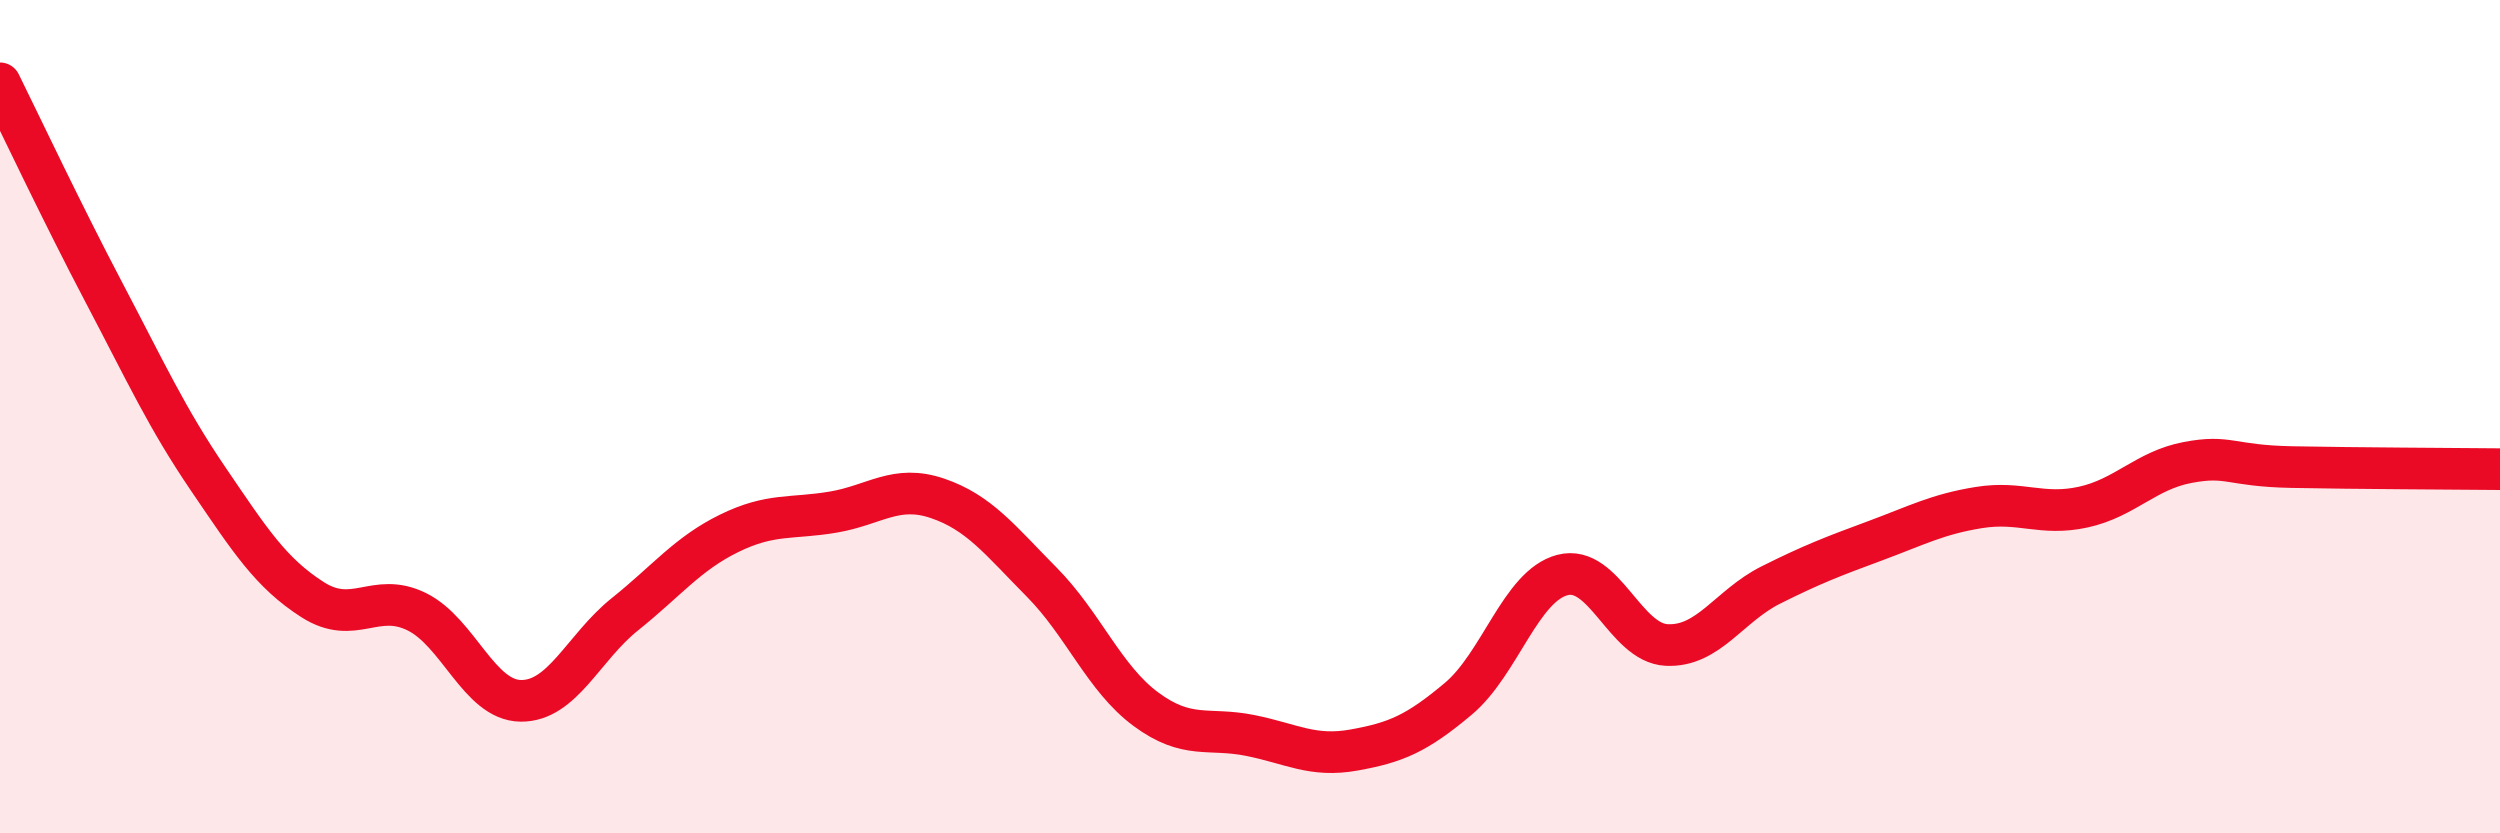 
    <svg width="60" height="20" viewBox="0 0 60 20" xmlns="http://www.w3.org/2000/svg">
      <path
        d="M 0,2 C 0.5,3.01 1.5,5.13 2.5,7.03 C 3.5,8.93 4,10.03 5,11.5 C 6,12.97 6.5,13.75 7.5,14.39 C 8.5,15.03 9,14.19 10,14.68 C 11,15.17 11.5,16.81 12.5,16.82 C 13.5,16.83 14,15.54 15,14.74 C 16,13.94 16.5,13.29 17.5,12.8 C 18.5,12.31 19,12.46 20,12.29 C 21,12.12 21.5,11.62 22.5,11.96 C 23.5,12.3 24,12.96 25,13.97 C 26,14.98 26.5,16.28 27.5,17.02 C 28.5,17.76 29,17.45 30,17.65 C 31,17.85 31.5,18.18 32.5,18 C 33.5,17.82 34,17.61 35,16.77 C 36,15.93 36.5,14.06 37.5,13.8 C 38.5,13.54 39,15.43 40,15.48 C 41,15.53 41.5,14.54 42.5,14.04 C 43.5,13.54 44,13.35 45,12.98 C 46,12.61 46.5,12.34 47.5,12.18 C 48.5,12.02 49,12.39 50,12.17 C 51,11.95 51.5,11.29 52.5,11.1 C 53.5,10.91 53.5,11.18 55,11.21 C 56.5,11.24 59,11.25 60,11.26L60 20L0 20Z"
        fill="#EB0A25"
        opacity="0.1"
        stroke-linecap="round"
        stroke-linejoin="round"
      />
      <path
        d="M 0,2 C 0.5,3.01 1.5,5.13 2.5,7.03 C 3.5,8.93 4,10.03 5,11.5 C 6,12.97 6.5,13.75 7.5,14.39 C 8.5,15.03 9,14.19 10,14.68 C 11,15.17 11.5,16.81 12.5,16.82 C 13.5,16.83 14,15.54 15,14.74 C 16,13.94 16.5,13.29 17.5,12.8 C 18.5,12.31 19,12.46 20,12.29 C 21,12.12 21.5,11.62 22.5,11.96 C 23.5,12.3 24,12.96 25,13.97 C 26,14.98 26.5,16.28 27.5,17.02 C 28.5,17.76 29,17.45 30,17.65 C 31,17.85 31.5,18.18 32.5,18 C 33.5,17.82 34,17.61 35,16.77 C 36,15.93 36.5,14.06 37.5,13.8 C 38.5,13.54 39,15.43 40,15.48 C 41,15.53 41.5,14.54 42.5,14.04 C 43.5,13.54 44,13.35 45,12.98 C 46,12.61 46.5,12.34 47.5,12.18 C 48.5,12.02 49,12.39 50,12.17 C 51,11.95 51.5,11.29 52.5,11.1 C 53.5,10.91 53.5,11.18 55,11.21 C 56.5,11.24 59,11.25 60,11.26"
        stroke="#EB0A25"
        stroke-width="1"
        fill="none"
        stroke-linecap="round"
        stroke-linejoin="round"
      />
    </svg>
  